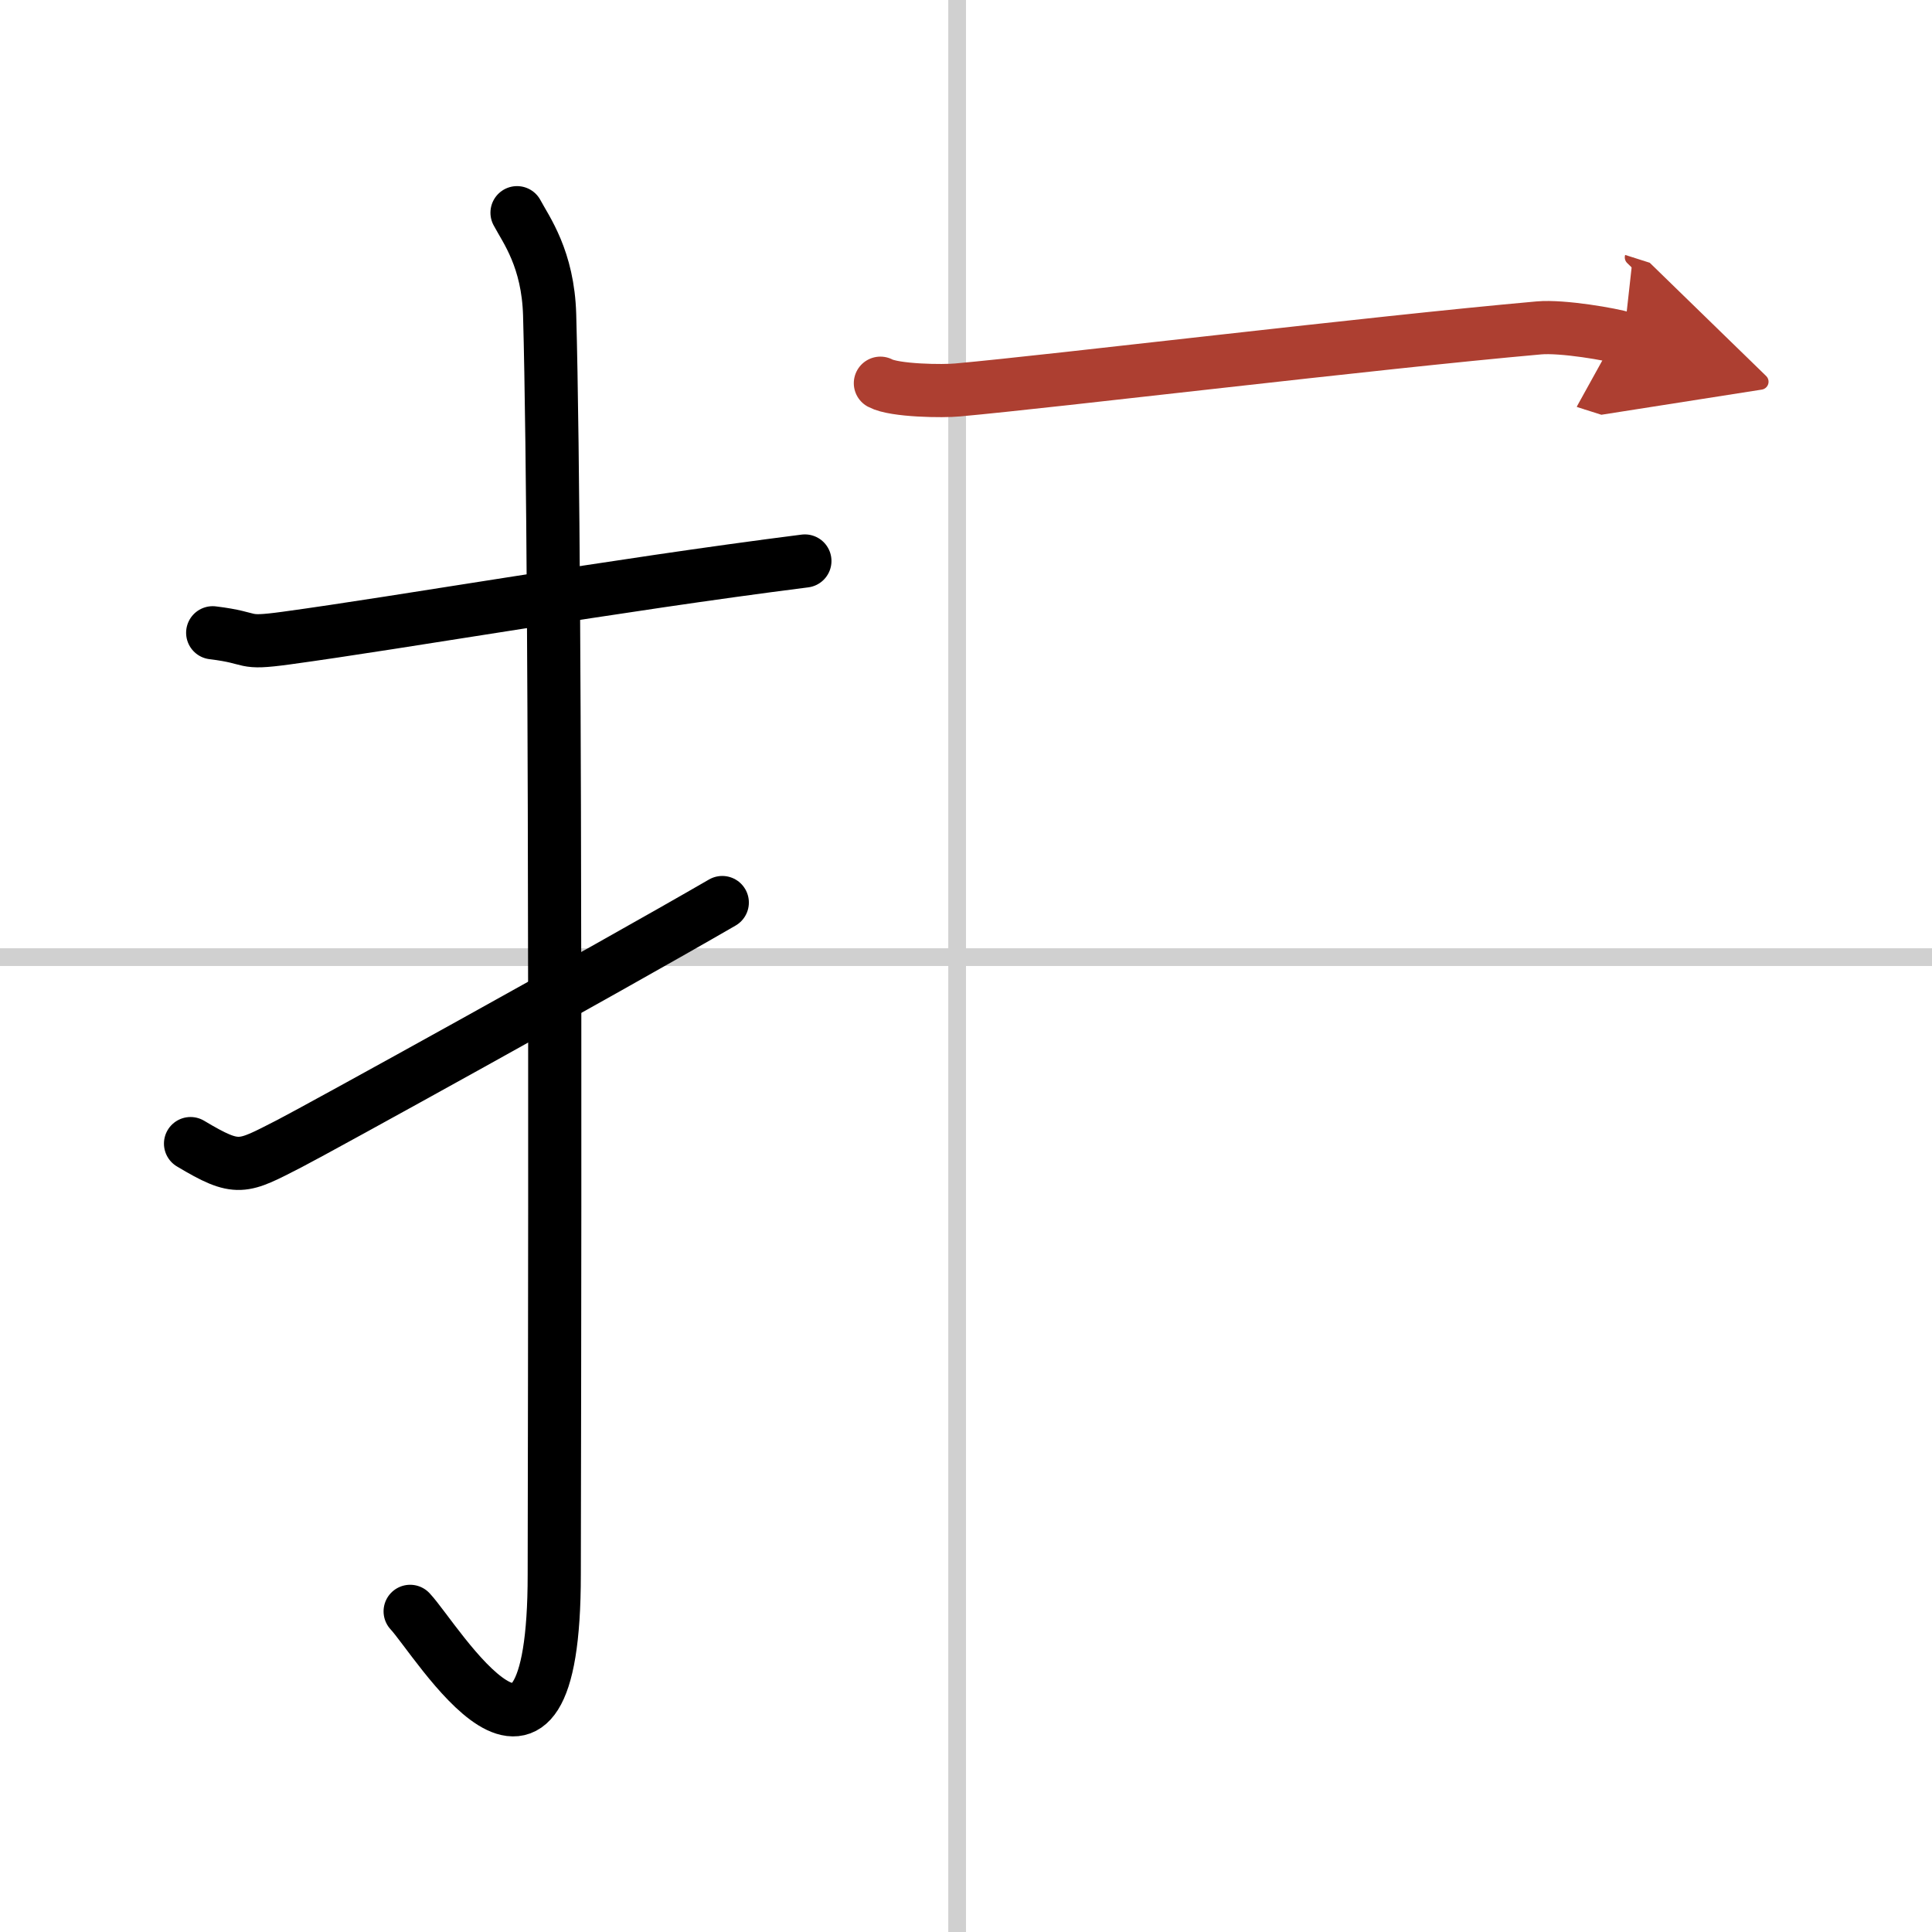 <svg width="400" height="400" viewBox="0 0 109 109" xmlns="http://www.w3.org/2000/svg"><defs><marker id="a" markerWidth="4" orient="auto" refX="1" refY="5" viewBox="0 0 10 10"><polyline points="0 0 10 5 0 10 1 5" fill="#ad3f31" stroke="#ad3f31"/></marker></defs><g fill="none" stroke="#000" stroke-linecap="round" stroke-linejoin="round" stroke-width="3"><rect width="100%" height="100%" fill="#fff" stroke="#fff"/><line x1="54" x2="54" y2="109" stroke="#d0d0d0" stroke-width="1"/><line x2="109" y1="54" y2="54" stroke="#d0d0d0" stroke-width="1"/><path d="m12 35.7c2.47 0.3 1.51 0.66 4.15 0.3 6.53-0.89 18.39-2.97 29.26-4.35"/><path d="m29.17 12c0.51 0.96 1.75 2.6 1.84 5.77 0.42 15.23 0.26 65.86 0.26 71.05 0 14.91-6.62 3.7-8.13 2.09"/><path d="m10.75 64.52c2.68 1.6 2.9 1.37 5.58 0 1.58-0.81 17.72-9.72 24.42-13.6"/><path d="m49.67 21.62c0.8 0.43 3.56 0.46 4.36 0.38 5.54-0.5 23.34-2.66 32.79-3.5 1.33-0.12 4.13 0.37 4.79 0.58" marker-end="url(#a)" stroke="#ad3f31"/></g></svg>

